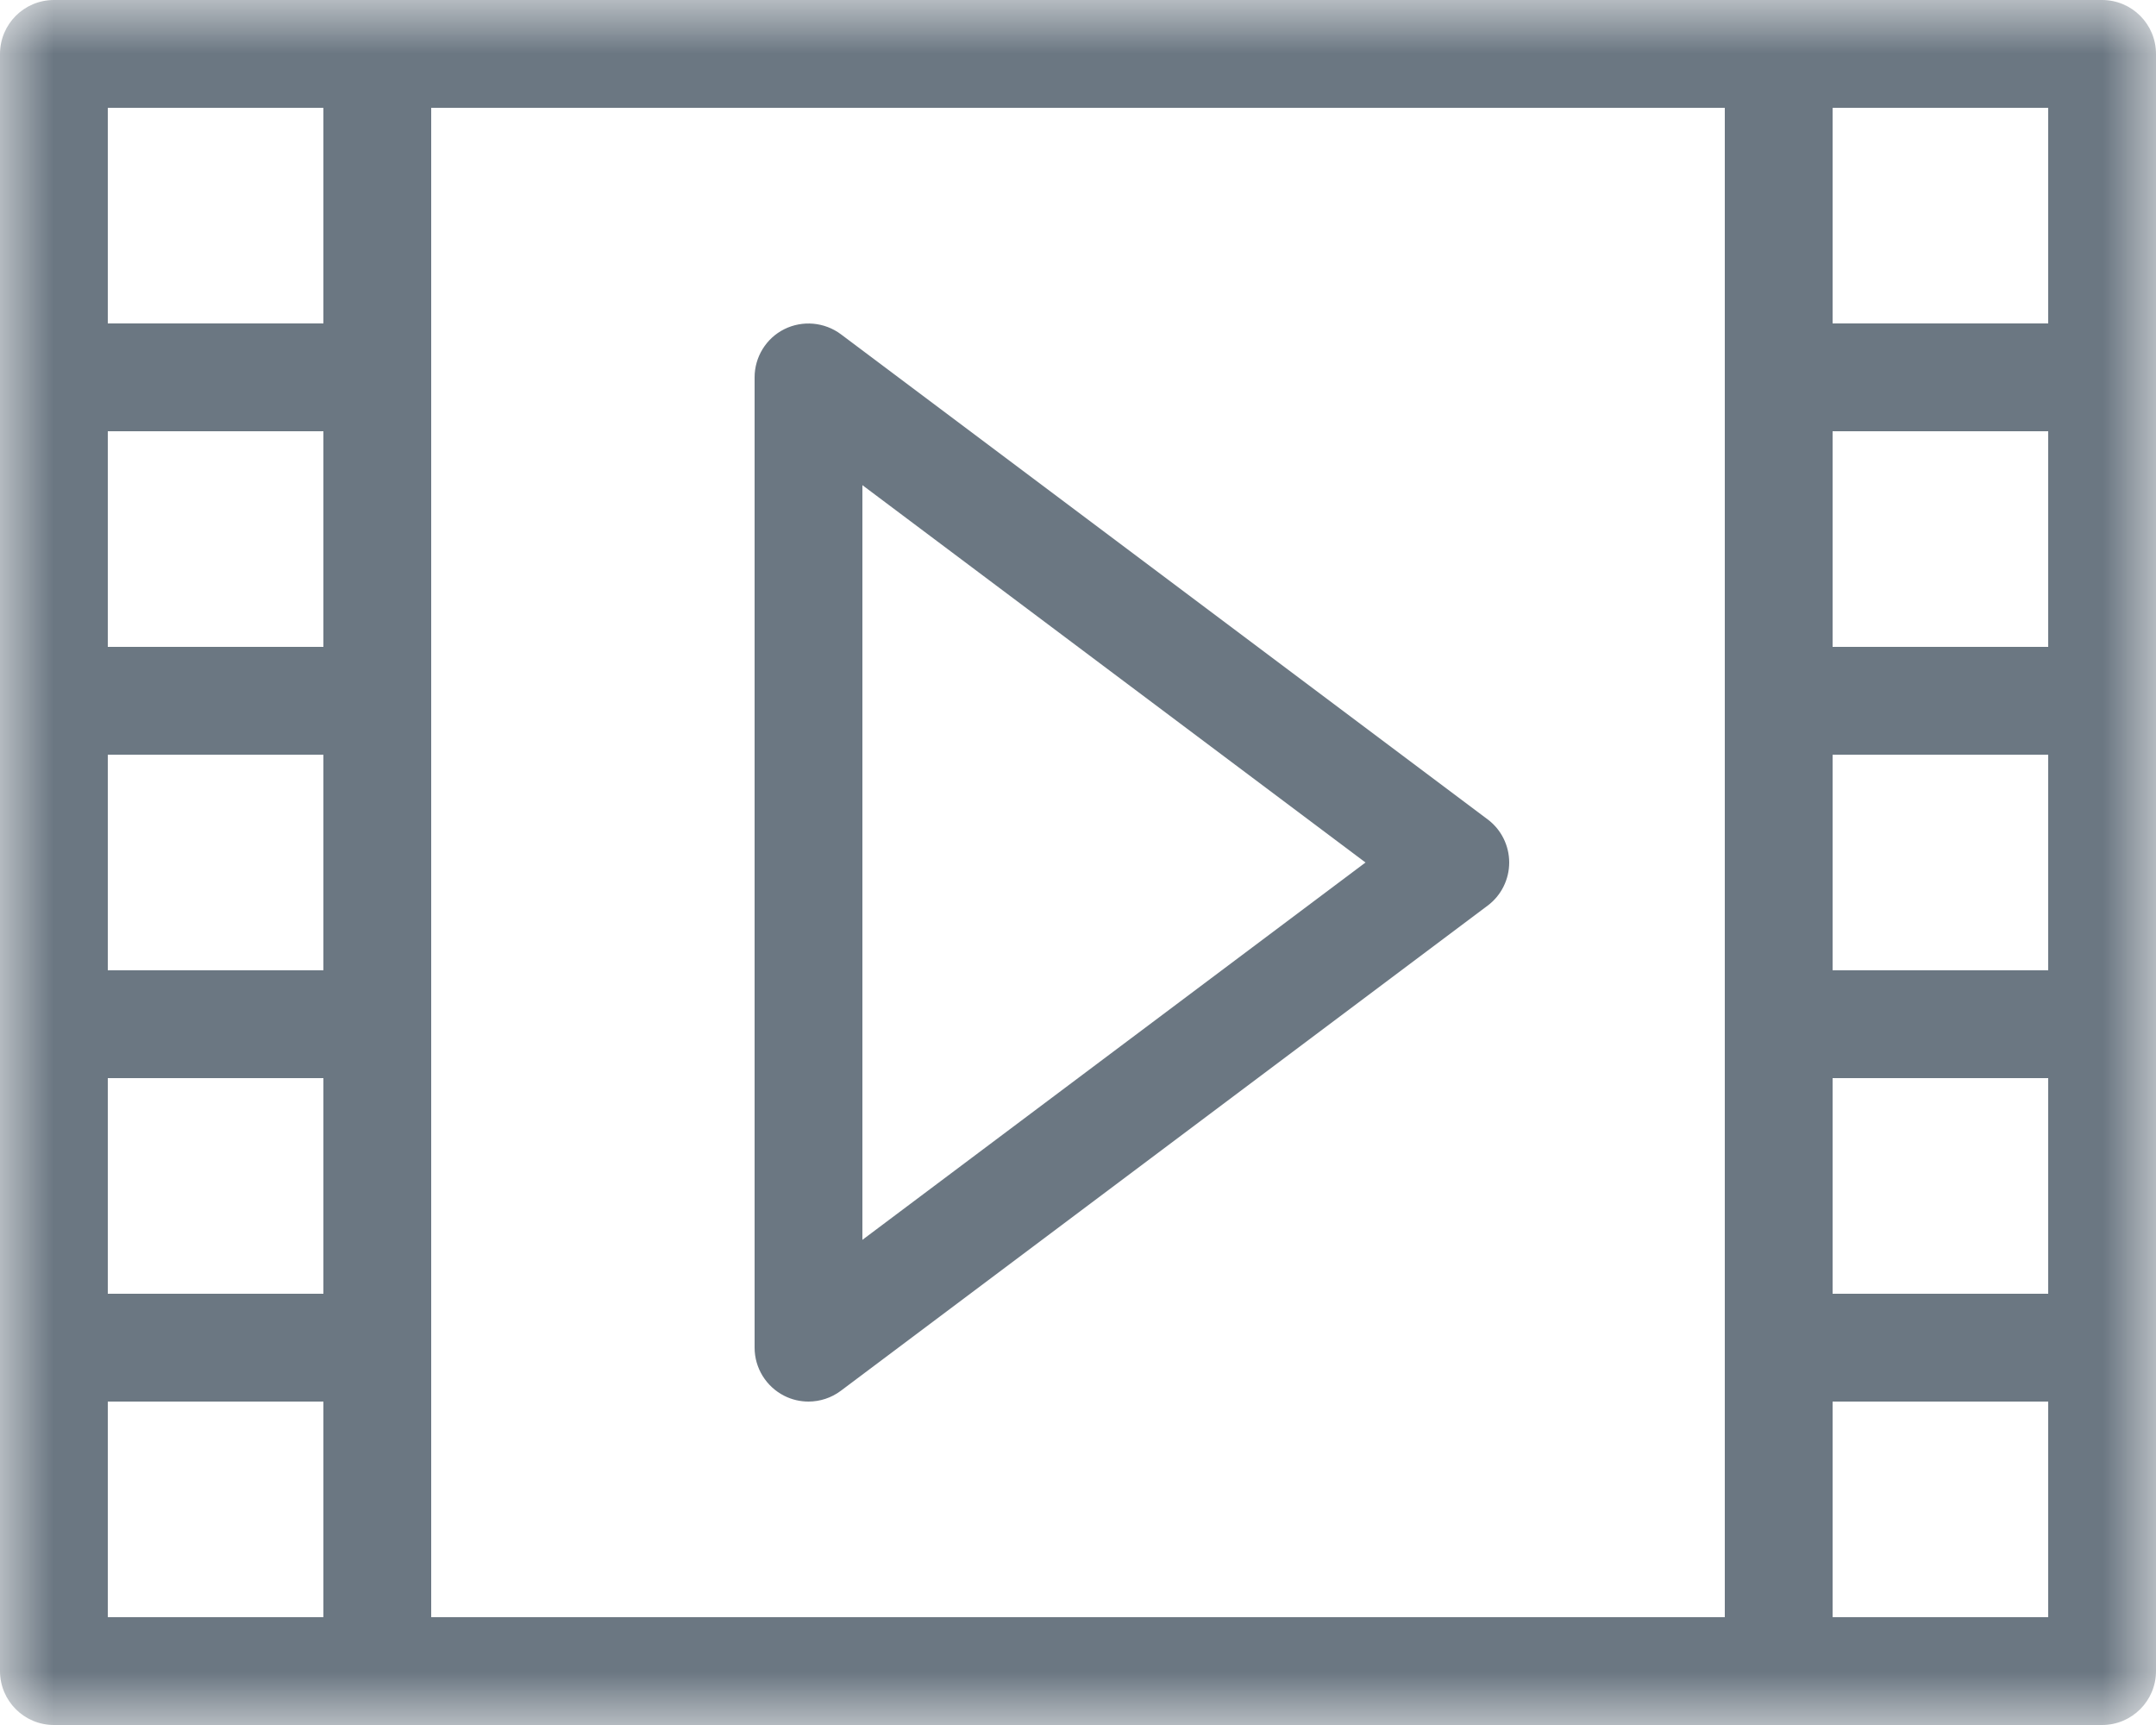 <?xml version="1.0" encoding="UTF-8"?>
<svg xmlns="http://www.w3.org/2000/svg" xmlns:xlink="http://www.w3.org/1999/xlink" width="20px" height="16px" viewBox="0 0 20 16" version="1.1">
  <title>Icon_Theatre</title>
  <desc>Created with Sketch.</desc>
  <defs>
    <polygon id="path-1" points="0 16 20 16 20 0 0 0"></polygon>
  </defs>
  <g id="Page-1" stroke="none" stroke-width="1" fill="none" fill-rule="evenodd">
    <g id="Mobile-Copy" transform="translate(-301, -249)">
      <g id="Icon_Theatre" transform="translate(301, 249)">
        <path d="M8,4.5 L8,11.5 L12.667,8 L8,4.5 Z M7.5,13 C7.424,13 7.347,12.983 7.276,12.947 C7.107,12.862 7,12.689 7,12.5 L7,3.5 C7,3.311 7.107,3.137 7.276,3.053 C7.445,2.969 7.648,2.987 7.8,3.1 L13.8,7.6 C13.926,7.694 14,7.843 14,8 C14,8.157 13.926,8.306 13.8,8.4 L7.8,12.9 C7.712,12.966 7.606,13 7.5,13 Z" id="Fill-1" fill="#6B7782"></path>
        <mask id="mask-2" fill="white">
          <use xlink:href="#path-1"></use>
        </mask>
        <g id="Clip-4"></g>
        <path d="M17,15 L19,15 L19,13 L17,13 L17,15 Z M1,15 L3,15 L3,13 L1,13 L1,15 Z M1,3 L3,3 L3,1 L1,1 L1,3 Z M17,3 L19,3 L19,1 L17,1 L17,3 Z M17,12 L19,12 L19,10 L17,10 L17,12 Z M17,6 L19,6 L19,4 L17,4 L17,6 Z M17,9 L19,9 L19,7 L17,7 L17,9 Z M4,15 L16,15 L16,1 L4,1 L4,15 Z M1,12 L3,12 L3,10 L1,10 L1,12 Z M1,6 L3,6 L3,4 L1,4 L1,6 Z M1,9 L3,9 L3,7 L1,7 L1,9 Z M19.5,0 L0.5,0 C0.224,0 0,0.224 0,0.5 L0,15.5 C0,15.776 0.224,16 0.5,16 L19.5,16 C19.776,16 20,15.776 20,15.5 L20,0.5 C20,0.224 19.776,0 19.5,0 Z" id="Fill-3" fill="#6B7782" mask="url(#mask-2)"></path>
      </g>
    </g>
  </g>
</svg>

